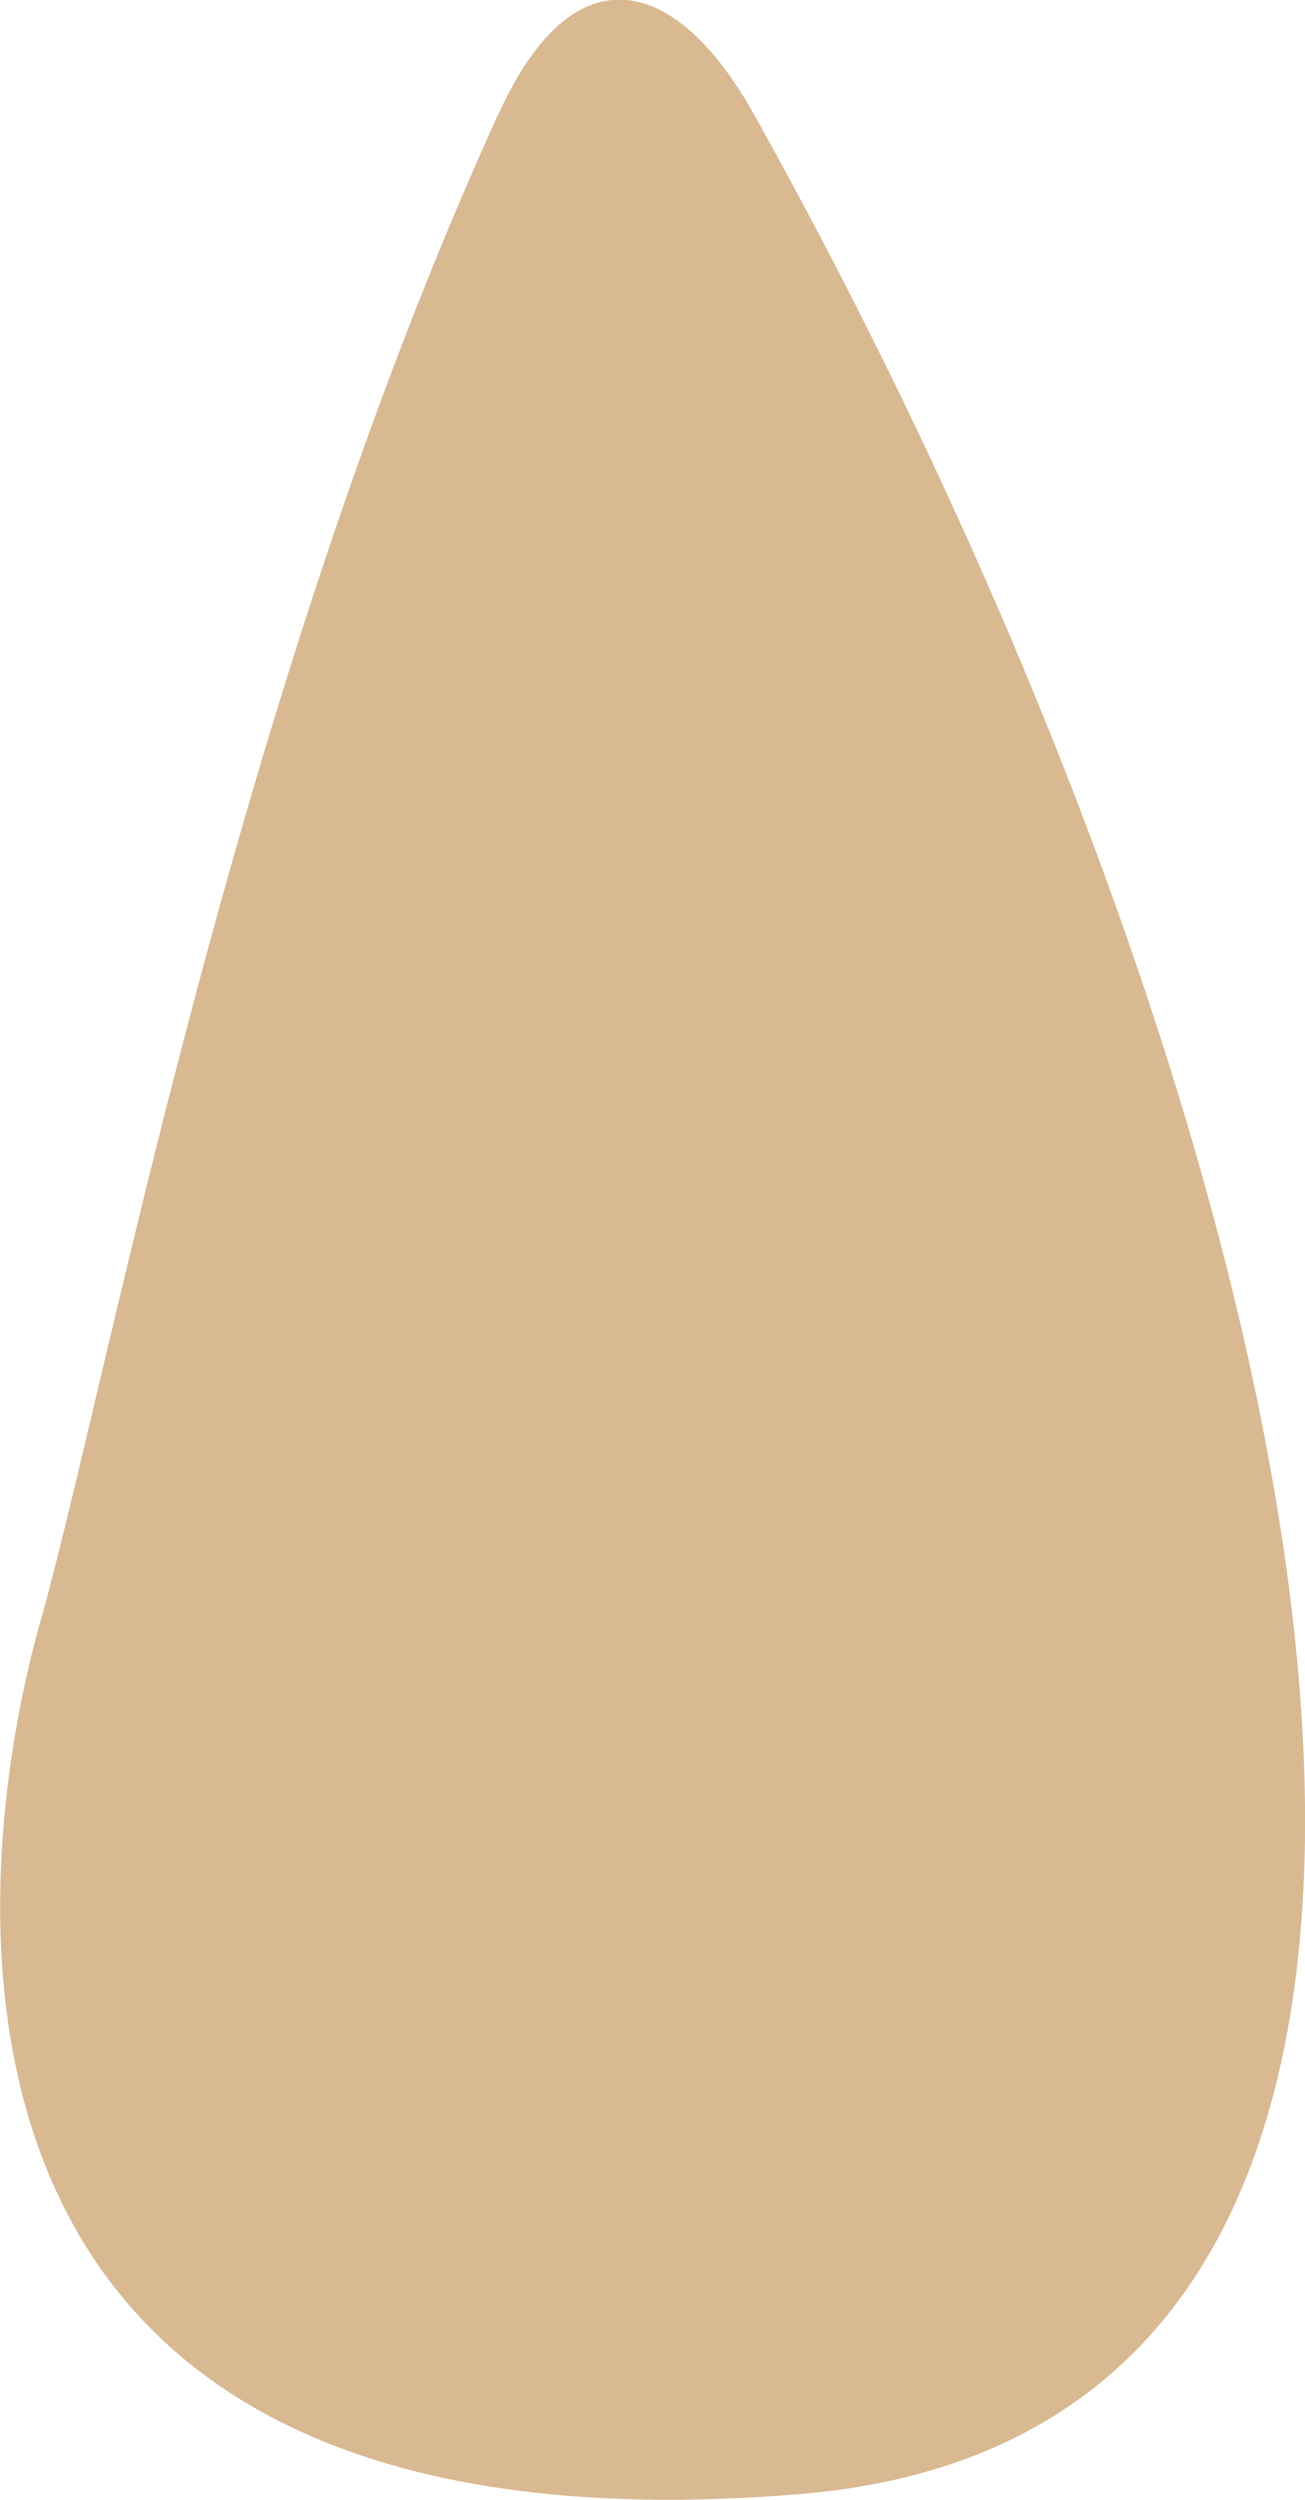 <?xml version="1.0" encoding="UTF-8"?><svg xmlns="http://www.w3.org/2000/svg" viewBox="0 0 28.85 55.23"><defs><style>.d{fill:#d8b992;}</style></defs><g id="a"/><g id="b"><g id="c"><path class="d" d="M11.02,2.51C5.15,15.38,2.34,30.72,.91,35.76c-1.67,5.85-3.23,20.99,16.77,19.34,18.3-1.51,11.32-30.51-1.01-52.57-1.7-3.05-3.97-3.69-5.64-.03Z"/></g></g></svg>